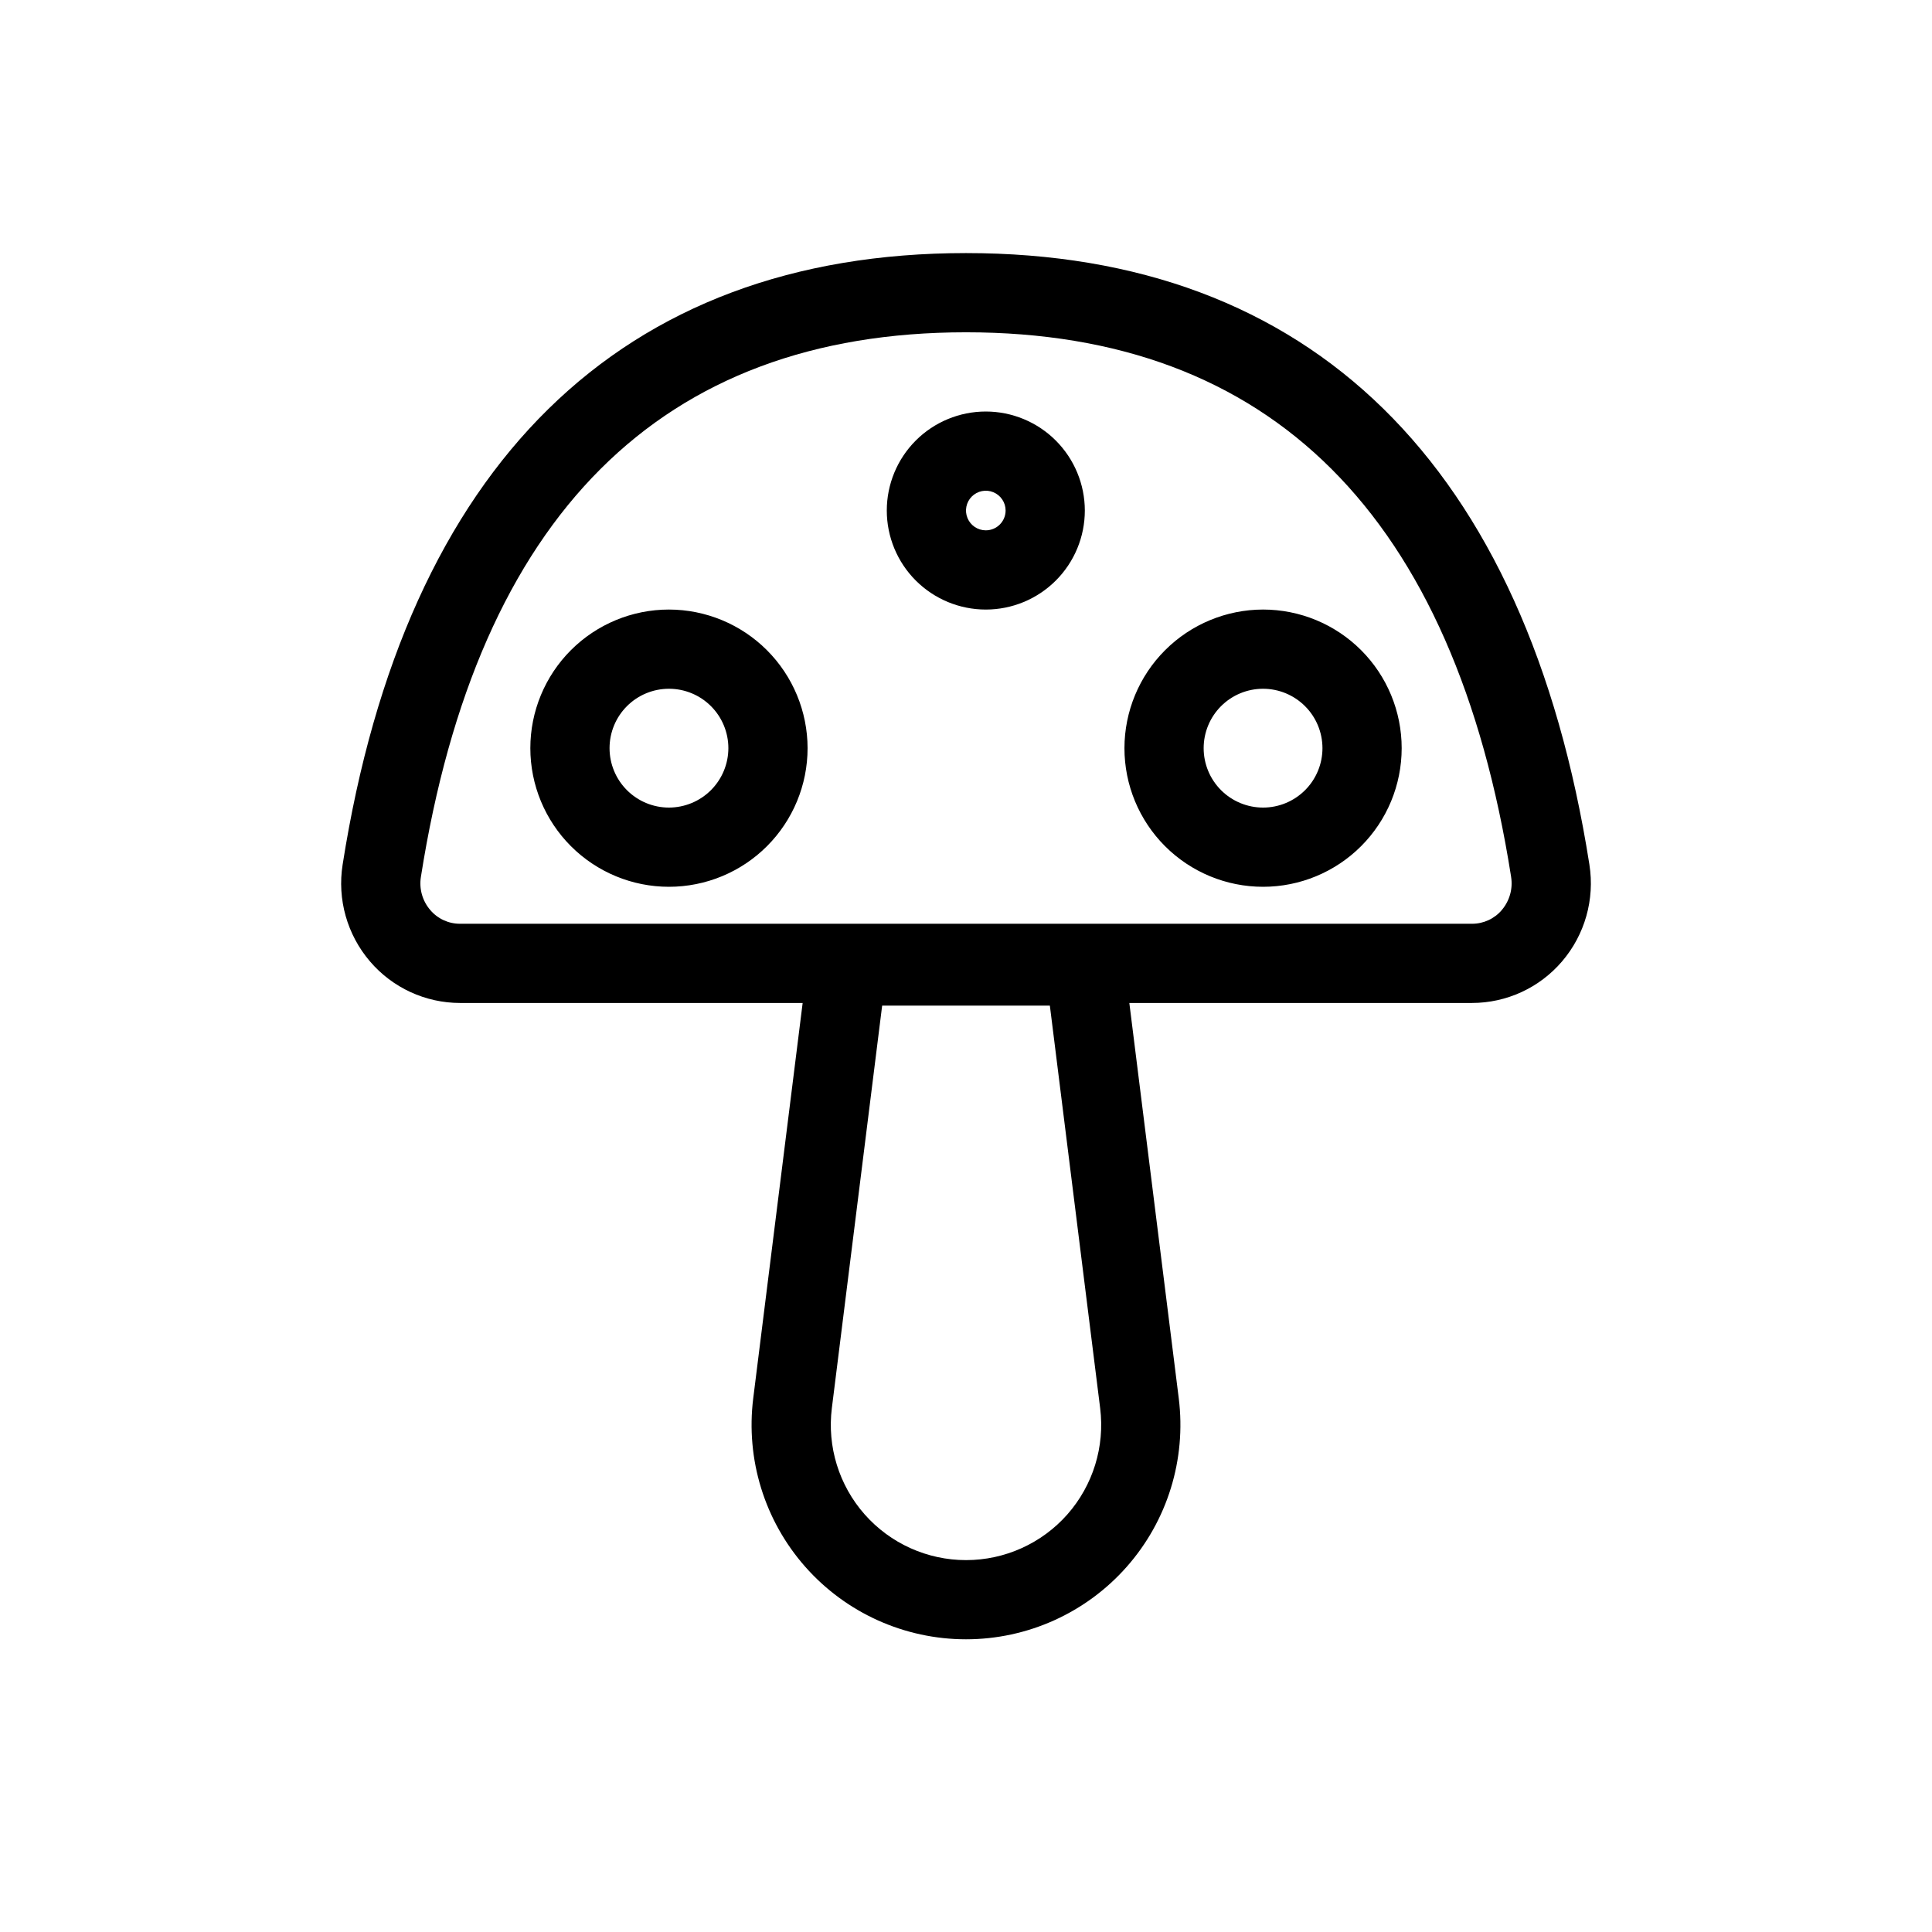 <?xml version="1.0" encoding="UTF-8"?>
<!-- Uploaded to: ICON Repo, www.svgrepo.com, Generator: ICON Repo Mixer Tools -->
<svg fill="#000000" width="800px" height="800px" version="1.1" viewBox="144 144 512 512" xmlns="http://www.w3.org/2000/svg">
 <path d="m565.21 373.13c-16.676-106.02-73.797-162.06-165.21-162.06s-148.54 56.035-165.2 162.06c-1.457 9.195 1.191 18.57 7.242 25.645 5.969 6.996 14.703 11.023 23.898 11.023h90.773l-13.098 104.77c-2.019 16.172 3.004 32.434 13.789 44.648 10.785 12.219 26.301 19.215 42.598 19.215s31.809-6.996 42.594-19.215c10.789-12.215 15.809-28.477 13.789-44.648l-13.098-104.77h90.773c9.191 0.004 17.922-4.019 23.895-11.008 6.059-7.078 8.711-16.457 7.254-25.66zm-138.34 172.2c-6.801 7.703-16.586 12.117-26.863 12.117s-20.059-4.414-26.863-12.117c-6.801-7.703-9.969-17.957-8.695-28.156l13.332-106.67h44.445l13.328 106.67c1.27 10.195-1.891 20.445-8.684 28.156zm115.14-160.18h0.004c-1.977 2.336-4.887 3.676-7.945 3.656h-268.13c-3.062 0.02-5.973-1.328-7.945-3.672-2.059-2.414-2.957-5.609-2.453-8.742 15.059-95.762 63.664-144.33 144.46-144.33s129.41 48.566 144.46 144.32h-0.004c0.508 3.141-0.395 6.344-2.457 8.766zm-100.02-42.879c0 9.742 3.867 19.086 10.758 25.977 6.891 6.891 16.234 10.762 25.977 10.762s19.086-3.871 25.977-10.762c6.891-6.891 10.758-16.234 10.758-25.977 0-9.742-3.867-19.086-10.758-25.977-6.891-6.887-16.234-10.758-25.977-10.758-9.738 0.012-19.078 3.887-25.965 10.773-6.887 6.887-10.758 16.223-10.77 25.961zm52.48 0h-0.004c0 4.176-1.656 8.18-4.609 11.133-2.953 2.953-6.957 4.613-11.133 4.613s-8.18-1.66-11.133-4.613c-2.953-2.953-4.609-6.957-4.609-11.133s1.656-8.18 4.609-11.133c2.953-2.953 6.957-4.609 11.133-4.609 4.176 0.004 8.176 1.664 11.129 4.617 2.949 2.949 4.609 6.953 4.613 11.125zm-173.19-36.734c-9.742 0-19.086 3.871-25.977 10.758-6.887 6.891-10.758 16.234-10.758 25.977 0 9.742 3.871 19.086 10.758 25.977 6.891 6.891 16.234 10.762 25.977 10.762 9.742 0 19.09-3.871 25.977-10.762 6.891-6.891 10.762-16.234 10.762-25.977-0.012-9.738-3.887-19.074-10.773-25.961-6.887-6.887-16.223-10.762-25.965-10.773zm0 52.48c-4.176 0-8.18-1.66-11.133-4.613s-4.609-6.957-4.609-11.133 1.656-8.18 4.609-11.133 6.957-4.609 11.133-4.609c4.176 0 8.18 1.656 11.133 4.609s4.613 6.957 4.613 11.133c-0.004 4.176-1.668 8.176-4.617 11.129-2.953 2.949-6.953 4.609-11.129 4.617zm83.969-104.96c-6.957 0-13.633 2.766-18.555 7.684-4.922 4.922-7.684 11.598-7.684 18.555 0 6.961 2.762 13.633 7.684 18.555s11.598 7.688 18.555 7.688c6.961 0 13.633-2.766 18.555-7.688s7.688-11.594 7.688-18.555c-0.008-6.957-2.777-13.625-7.695-18.547-4.918-4.918-11.59-7.684-18.547-7.691zm0 31.488c-2.121 0-4.035-1.281-4.848-3.242-0.812-1.961-0.363-4.215 1.137-5.719 1.5-1.5 3.758-1.949 5.719-1.137 1.961 0.812 3.242 2.727 3.242 4.848-0.004 2.898-2.352 5.246-5.25 5.25z"/>
</svg>